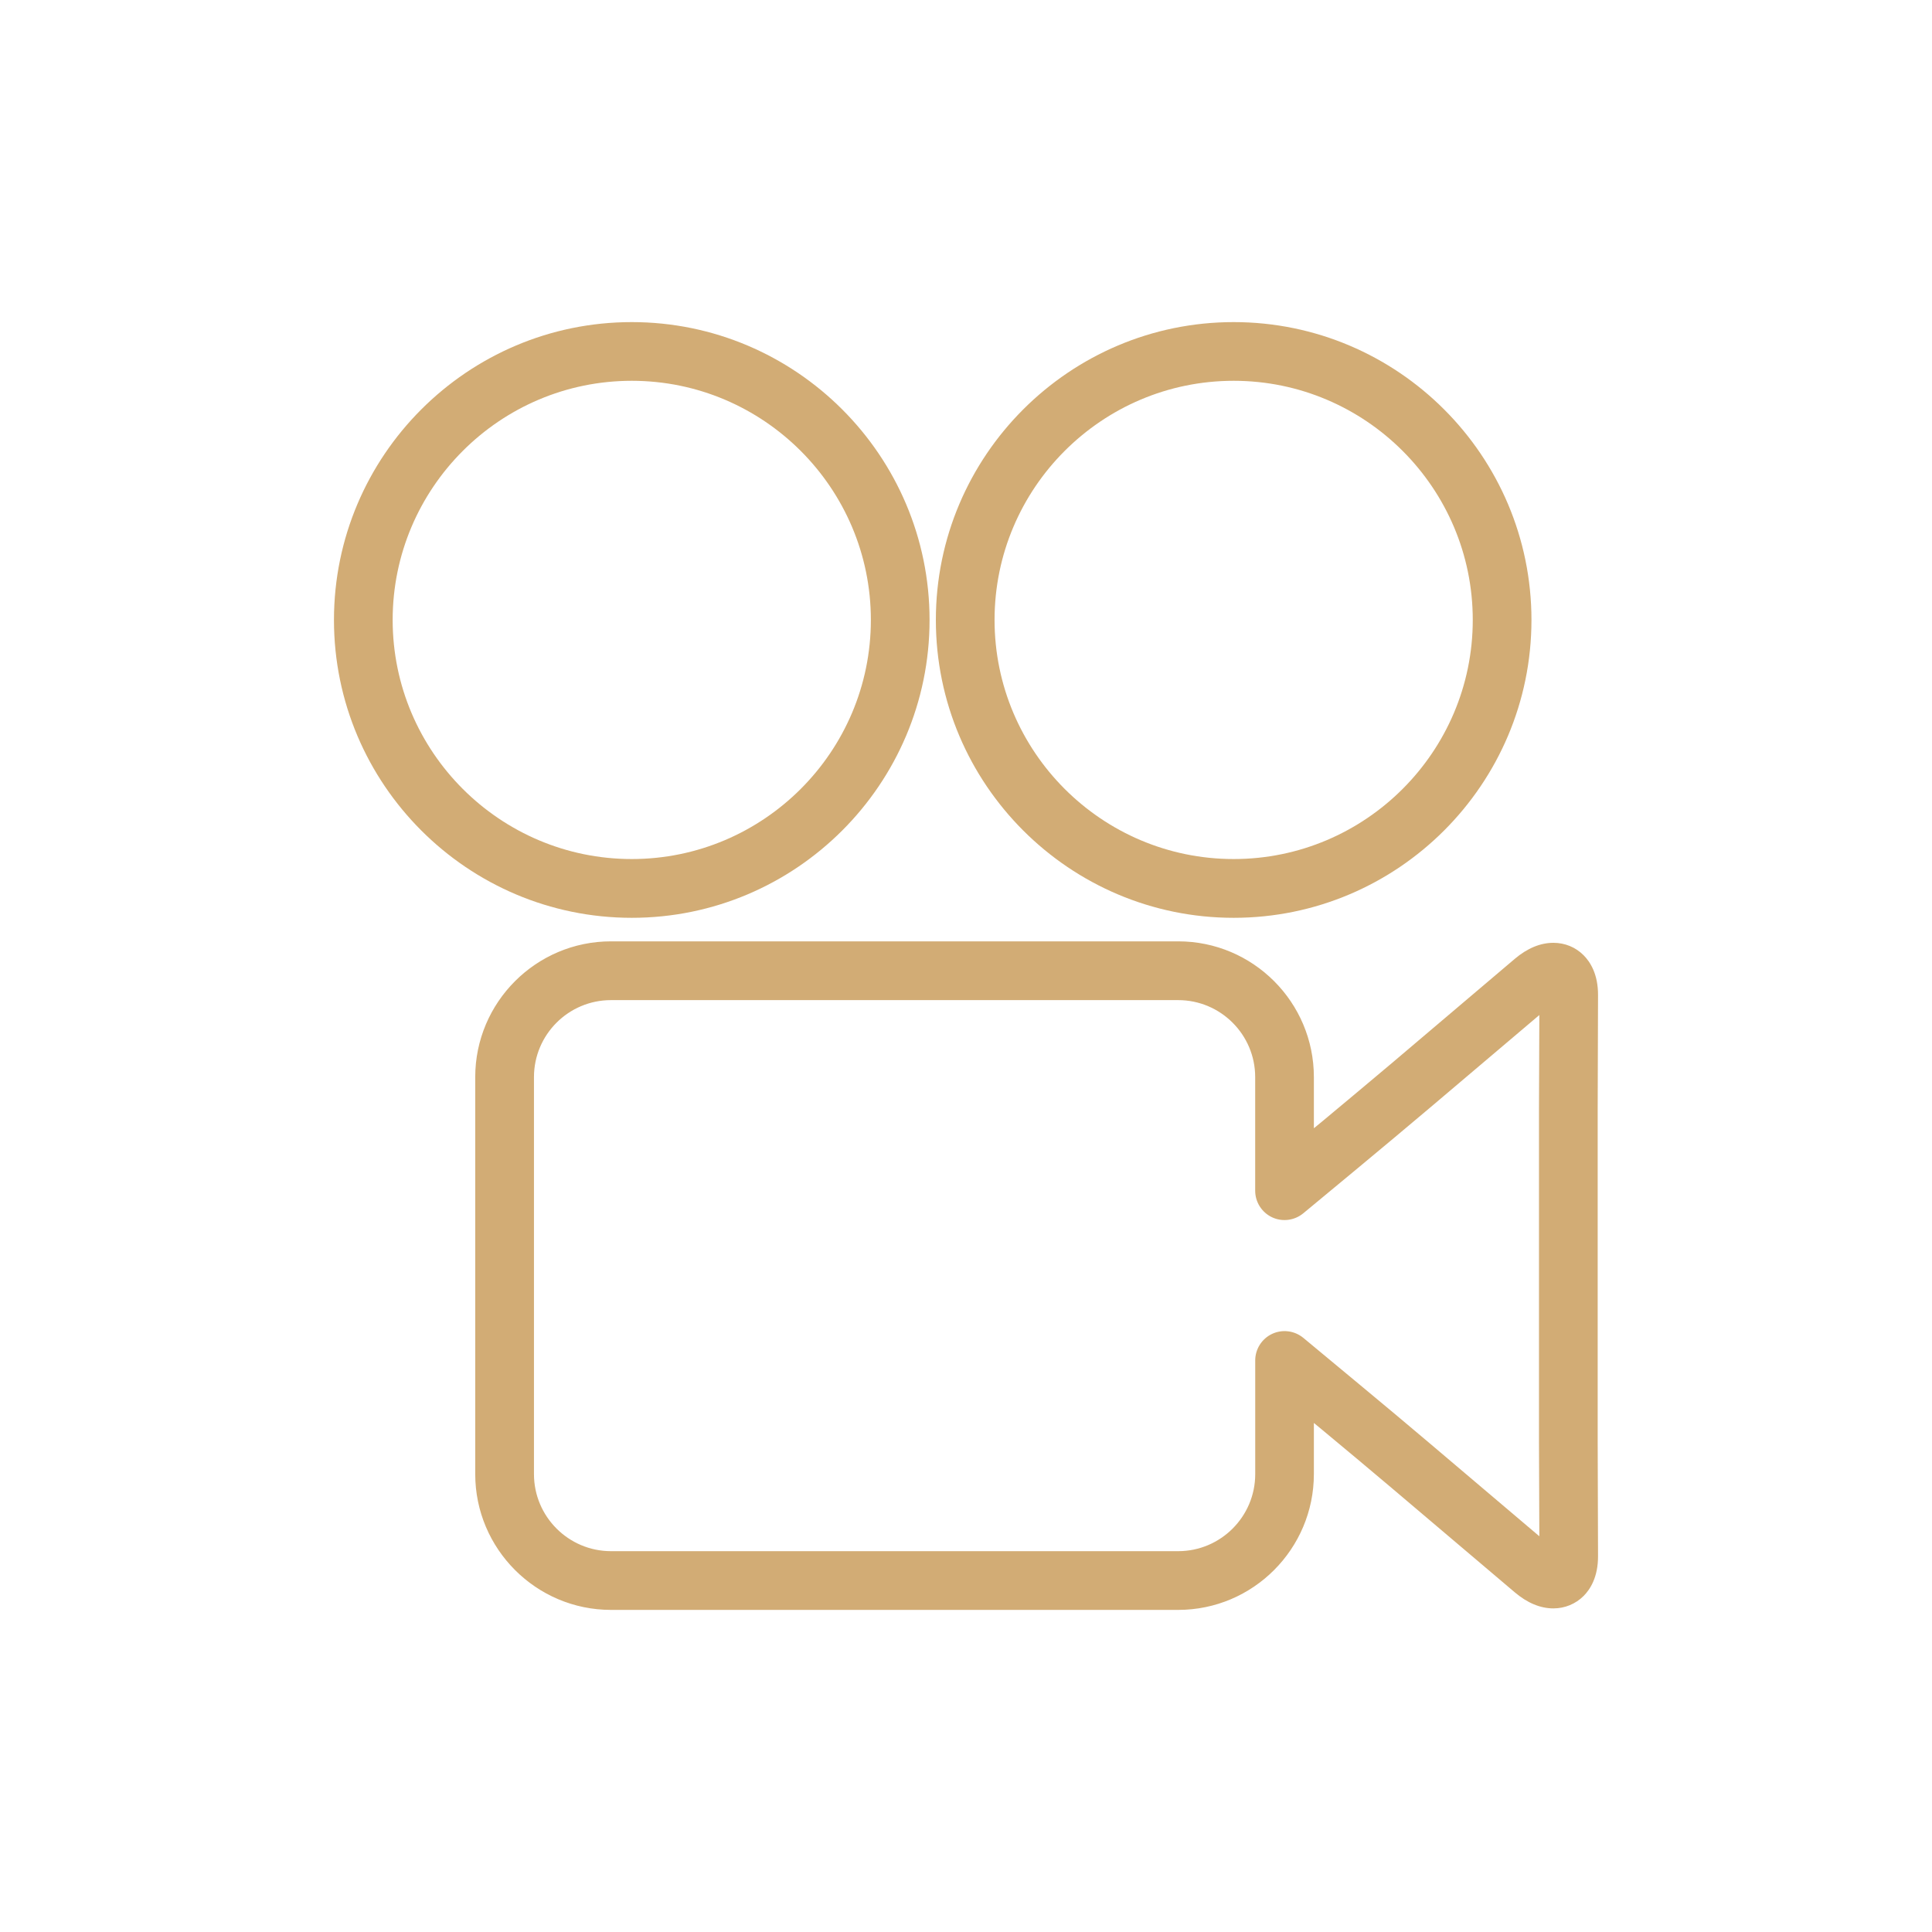 <?xml version="1.0" encoding="utf-8"?>
<!-- Generator: Adobe Illustrator 16.0.0, SVG Export Plug-In . SVG Version: 6.00 Build 0)  -->
<!DOCTYPE svg PUBLIC "-//W3C//DTD SVG 1.1//EN" "http://www.w3.org/Graphics/SVG/1.1/DTD/svg11.dtd">
<svg version="1.1" id="icon" xmlns="http://www.w3.org/2000/svg" xmlns:xlink="http://www.w3.org/1999/xlink" x="0px" y="0px"
	 width="50px" height="50px" viewBox="0 0 50 50" enable-background="new 0 0 50 50" xml:space="preserve">
<g>
	<g>
		<path fill="#D2AC75" d="M30.492,41.664h-14.68c-1.937,0-3.513-1.578-3.513-3.513V27.875c0-1.937,1.576-3.513,3.513-3.513h14.68
			c1.937,0,3.511,1.576,3.511,3.513v1.324l0.205-0.168c0.504-0.419,1.324-1.105,1.824-1.527l3.169-2.688
			c0.326-0.276,0.663-0.416,1.001-0.416c0.297,0,0.574,0.113,0.781,0.321c0.172,0.172,0.377,0.492,0.374,1.034l-0.009,2.93v8.657
			l0.009,2.926c0.003,0.545-0.202,0.864-0.374,1.036c-0.207,0.206-0.484,0.321-0.781,0.321c-0.338,0-0.675-0.14-1.001-0.417
			l-3.169-2.686c-0.5-0.423-1.32-1.111-1.824-1.527l-0.205-0.169v1.324C34.002,40.086,32.428,41.664,30.492,41.664z M15.812,25.883
			c-1.099,0-1.993,0.893-1.993,1.992v10.276c0,1.099,0.895,1.993,1.993,1.993h14.68c1.099,0,1.993-0.895,1.993-1.993v-2.942
			c0-0.294,0.17-0.562,0.436-0.688c0.267-0.125,0.581-0.085,0.809,0.103l1.448,1.202c0.507,0.419,1.333,1.111,1.835,1.537
			l2.825,2.395l-0.009-2.413v-8.661l0.009-2.415l-2.824,2.393c-0.504,0.426-1.329,1.117-1.836,1.537L33.729,31.4
			c-0.228,0.188-0.542,0.228-0.809,0.103c-0.266-0.126-0.436-0.394-0.436-0.688v-2.94c0-1.1-0.895-1.992-1.993-1.992H15.812z"/>
	</g>
	<g>
		<path fill="#D2AC75" d="M16.35,23.753c-4.25,0-7.707-3.458-7.707-7.708c0-4.251,3.457-7.709,7.707-7.709s7.707,3.458,7.707,7.709
			C24.057,20.295,20.6,23.753,16.35,23.753z M16.35,9.855c-3.412,0-6.188,2.777-6.188,6.189c0,3.411,2.776,6.188,6.188,6.188
			s6.188-2.777,6.188-6.188C22.538,12.633,19.762,9.855,16.35,9.855z"/>
	</g>
	<g>
		<path fill="#D2AC75" d="M31.927,23.753c-4.249,0-7.707-3.458-7.707-7.708c0-4.251,3.458-7.709,7.707-7.709
			c4.25,0,7.707,3.458,7.707,7.709C39.634,20.295,36.177,23.753,31.927,23.753z M31.927,9.855c-3.412,0-6.188,2.777-6.188,6.189
			c0,3.411,2.776,6.188,6.188,6.188s6.188-2.777,6.188-6.188C38.116,12.633,35.339,9.855,31.927,9.855z"/>
	</g>
</g>
</svg>
